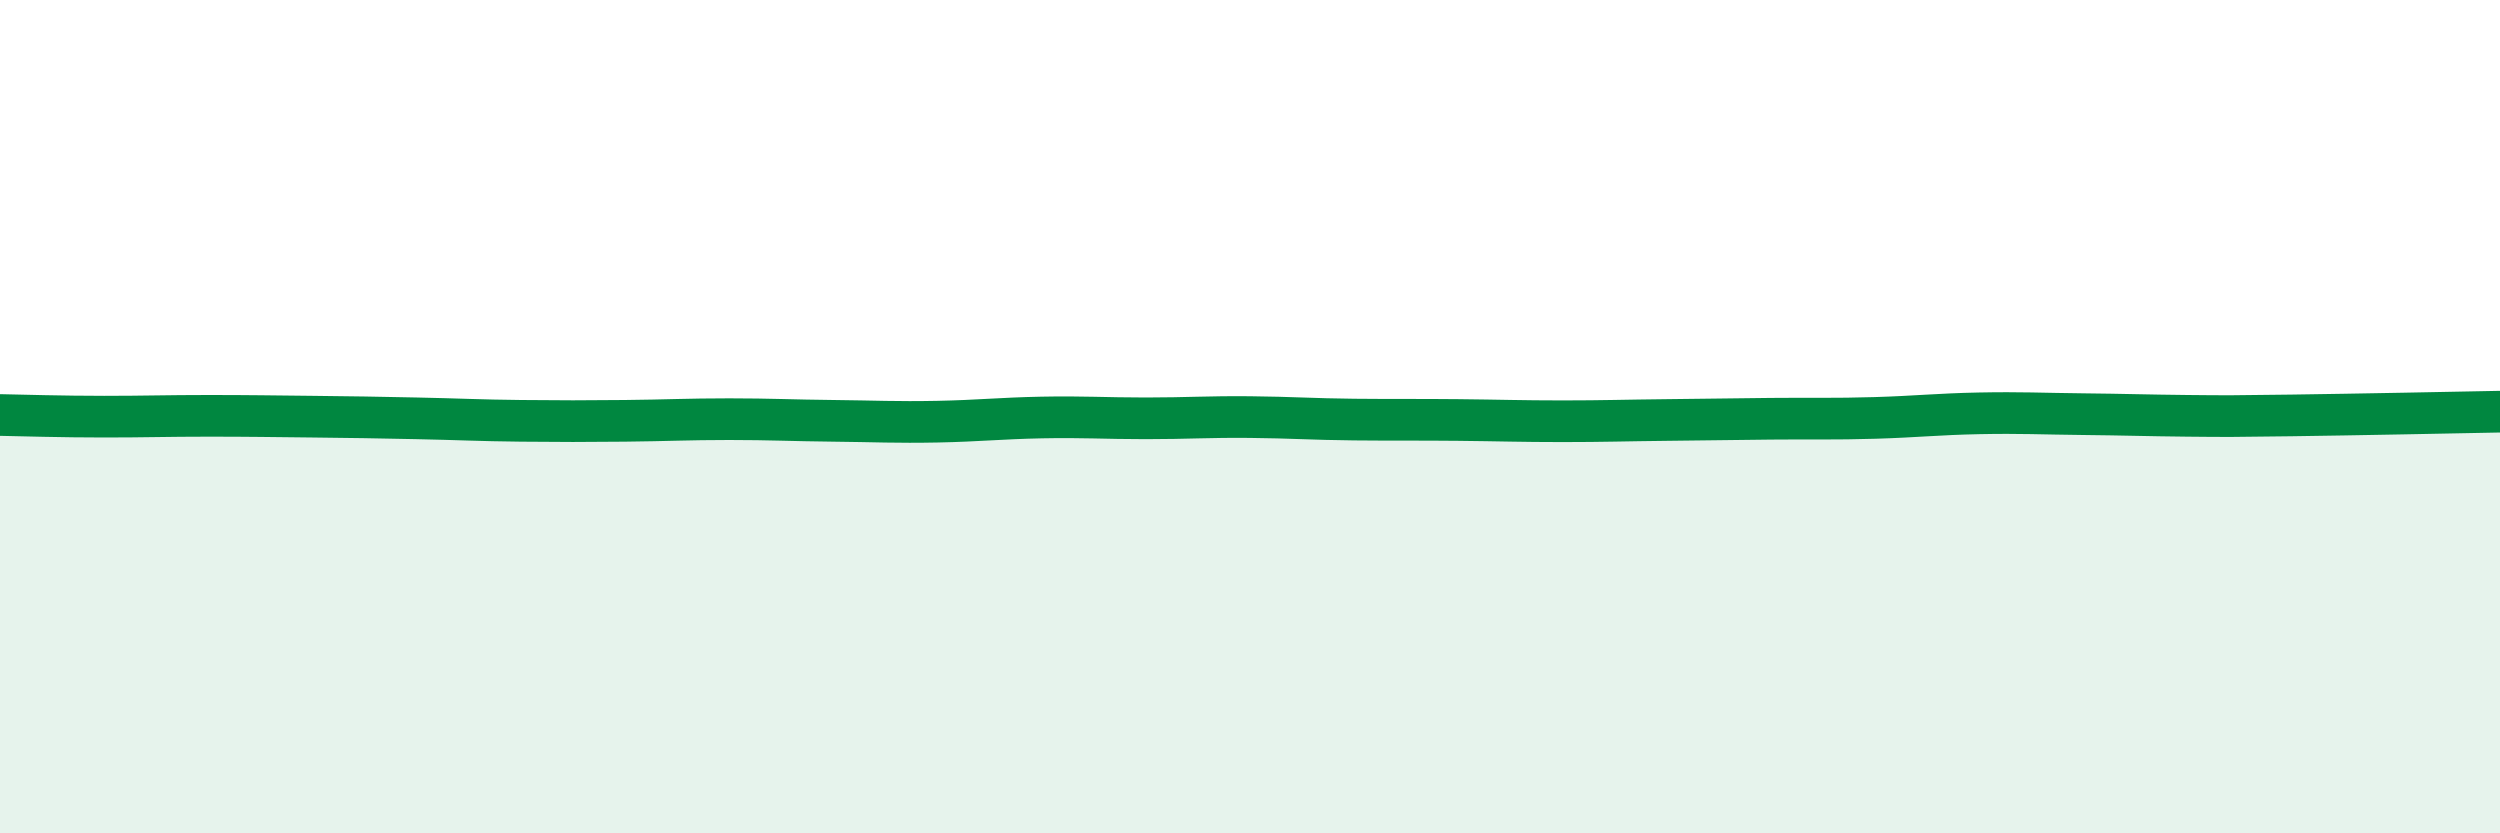 
    <svg width="60" height="20" viewBox="0 0 60 20" xmlns="http://www.w3.org/2000/svg">
      <path
        d="M 0,9.96 C 0.5,9.97 1.5,10 2.5,10 C 3.5,10 4,9.98 5,9.98 C 6,9.98 6.5,9.99 7.5,10 C 8.5,10.01 9,10.02 10,10.04 C 11,10.06 11.5,10.09 12.5,10.1 C 13.5,10.11 14,10.11 15,10.1 C 16,10.09 16.5,10.06 17.5,10.06 C 18.5,10.06 19,10.09 20,10.1 C 21,10.11 21.5,10.14 22.5,10.12 C 23.5,10.1 24,10.04 25,10.02 C 26,10 26.5,10.04 27.5,10.04 C 28.5,10.04 29,10 30,10.01 C 31,10.02 31.5,10.06 32.5,10.07 C 33.5,10.08 34,10.07 35,10.08 C 36,10.09 36.5,10.11 37.5,10.11 C 38.5,10.11 39,10.09 40,10.08 C 41,10.07 41.5,10.06 42.5,10.05 C 43.5,10.04 44,10.06 45,10.03 C 46,10 46.5,9.94 47.5,9.92 C 48.5,9.9 49,9.93 50,9.94 C 51,9.95 51.5,9.97 52.5,9.98 C 53.5,9.99 53.5,9.99 55,9.97 C 56.5,9.95 59,9.9 60,9.88L60 20L0 20Z"
        fill="#008740"
        opacity="0.1"
        stroke-linecap="round"
        stroke-linejoin="round"
      />
      <path
        d="M 0,9.96 C 0.5,9.97 1.5,10 2.5,10 C 3.5,10 4,9.98 5,9.98 C 6,9.98 6.5,9.99 7.5,10 C 8.5,10.01 9,10.02 10,10.04 C 11,10.06 11.5,10.09 12.5,10.1 C 13.5,10.11 14,10.11 15,10.1 C 16,10.09 16.5,10.06 17.5,10.06 C 18.5,10.06 19,10.09 20,10.1 C 21,10.11 21.5,10.14 22.5,10.12 C 23.5,10.1 24,10.04 25,10.02 C 26,10 26.5,10.04 27.5,10.04 C 28.5,10.04 29,10 30,10.01 C 31,10.02 31.5,10.06 32.5,10.07 C 33.5,10.08 34,10.07 35,10.08 C 36,10.09 36.5,10.11 37.5,10.11 C 38.5,10.11 39,10.09 40,10.08 C 41,10.07 41.5,10.06 42.5,10.05 C 43.5,10.04 44,10.06 45,10.03 C 46,10 46.5,9.94 47.5,9.92 C 48.5,9.9 49,9.93 50,9.94 C 51,9.95 51.5,9.97 52.5,9.98 C 53.5,9.99 53.5,9.99 55,9.97 C 56.5,9.95 59,9.9 60,9.88"
        stroke="#008740"
        stroke-width="1"
        fill="none"
        stroke-linecap="round"
        stroke-linejoin="round"
      />
    </svg>
  